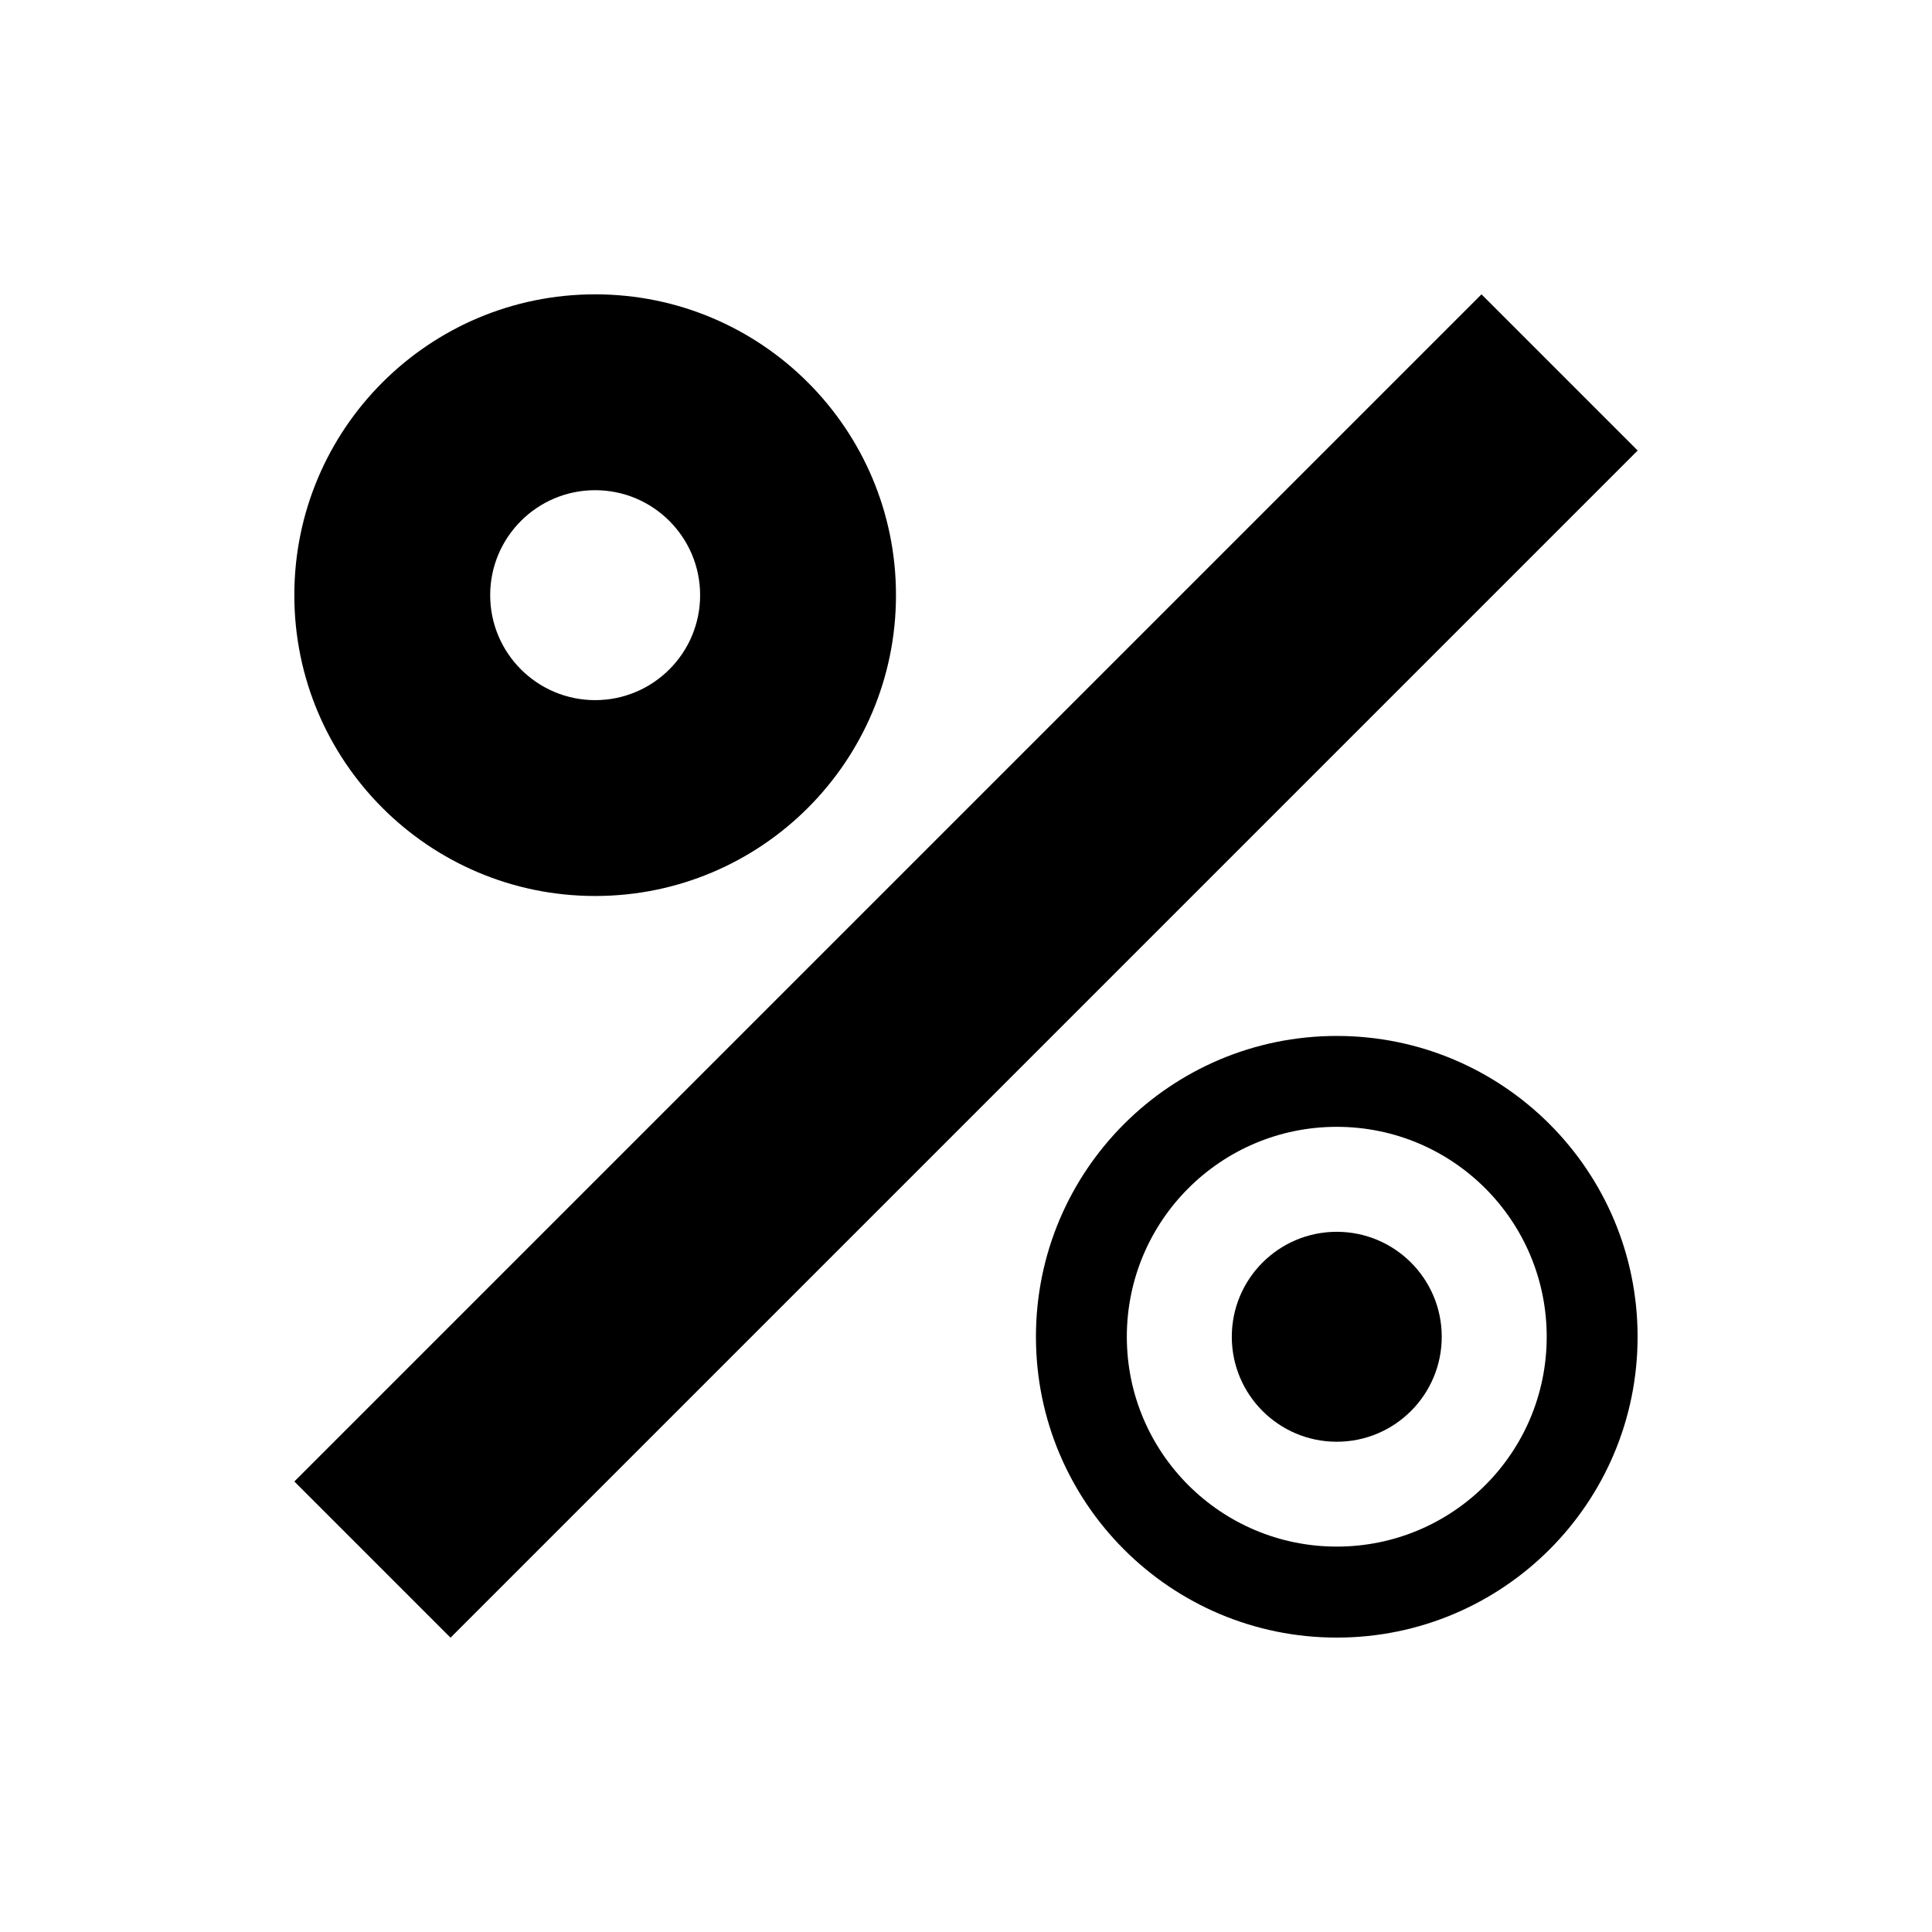 <svg width="512" height="512" viewBox="0 0 512 512" fill="none" xmlns="http://www.w3.org/2000/svg">
<rect width="512" height="512" fill="white"/>
<path d="M157.722 78.002C113.684 78.002 78 113.686 78 157.724C78 201.762 113.684 237.446 157.722 237.446C201.76 237.446 237.444 201.762 237.444 157.724C237.444 113.686 201.76 78.002 157.722 78.002ZM157.722 185.542C142.363 185.542 129.904 173.082 129.904 157.724C129.904 142.365 142.363 129.906 157.722 129.906C173.081 129.906 185.54 142.365 185.54 157.724C185.54 173.082 173.081 185.542 157.722 185.542Z" fill="black"/>
<path d="M354.257 274.536C310.219 274.536 274.535 310.22 274.535 354.258C274.535 398.296 310.219 433.98 354.257 433.98C398.295 433.98 433.979 398.296 433.979 354.258C433.979 310.22 398.295 274.536 354.257 274.536ZM354.257 409.865C323.539 409.865 298.621 384.976 298.621 354.258C298.621 323.541 323.511 298.622 354.257 298.622C385.003 298.622 409.893 323.512 409.893 354.258C409.893 385.004 385.003 409.865 354.257 409.865Z" fill="black"/>
<path d="M354.257 382.076C369.62 382.076 382.075 369.622 382.075 354.258C382.075 338.895 369.62 326.44 354.257 326.44C338.894 326.44 326.439 338.895 326.439 354.258C326.439 369.622 338.894 382.076 354.257 382.076Z" fill="black"/>
<path d="M392.609 78.004L78.006 392.608L119.397 433.998L434 119.395L392.609 78.004Z" fill="black"/>
</svg>
